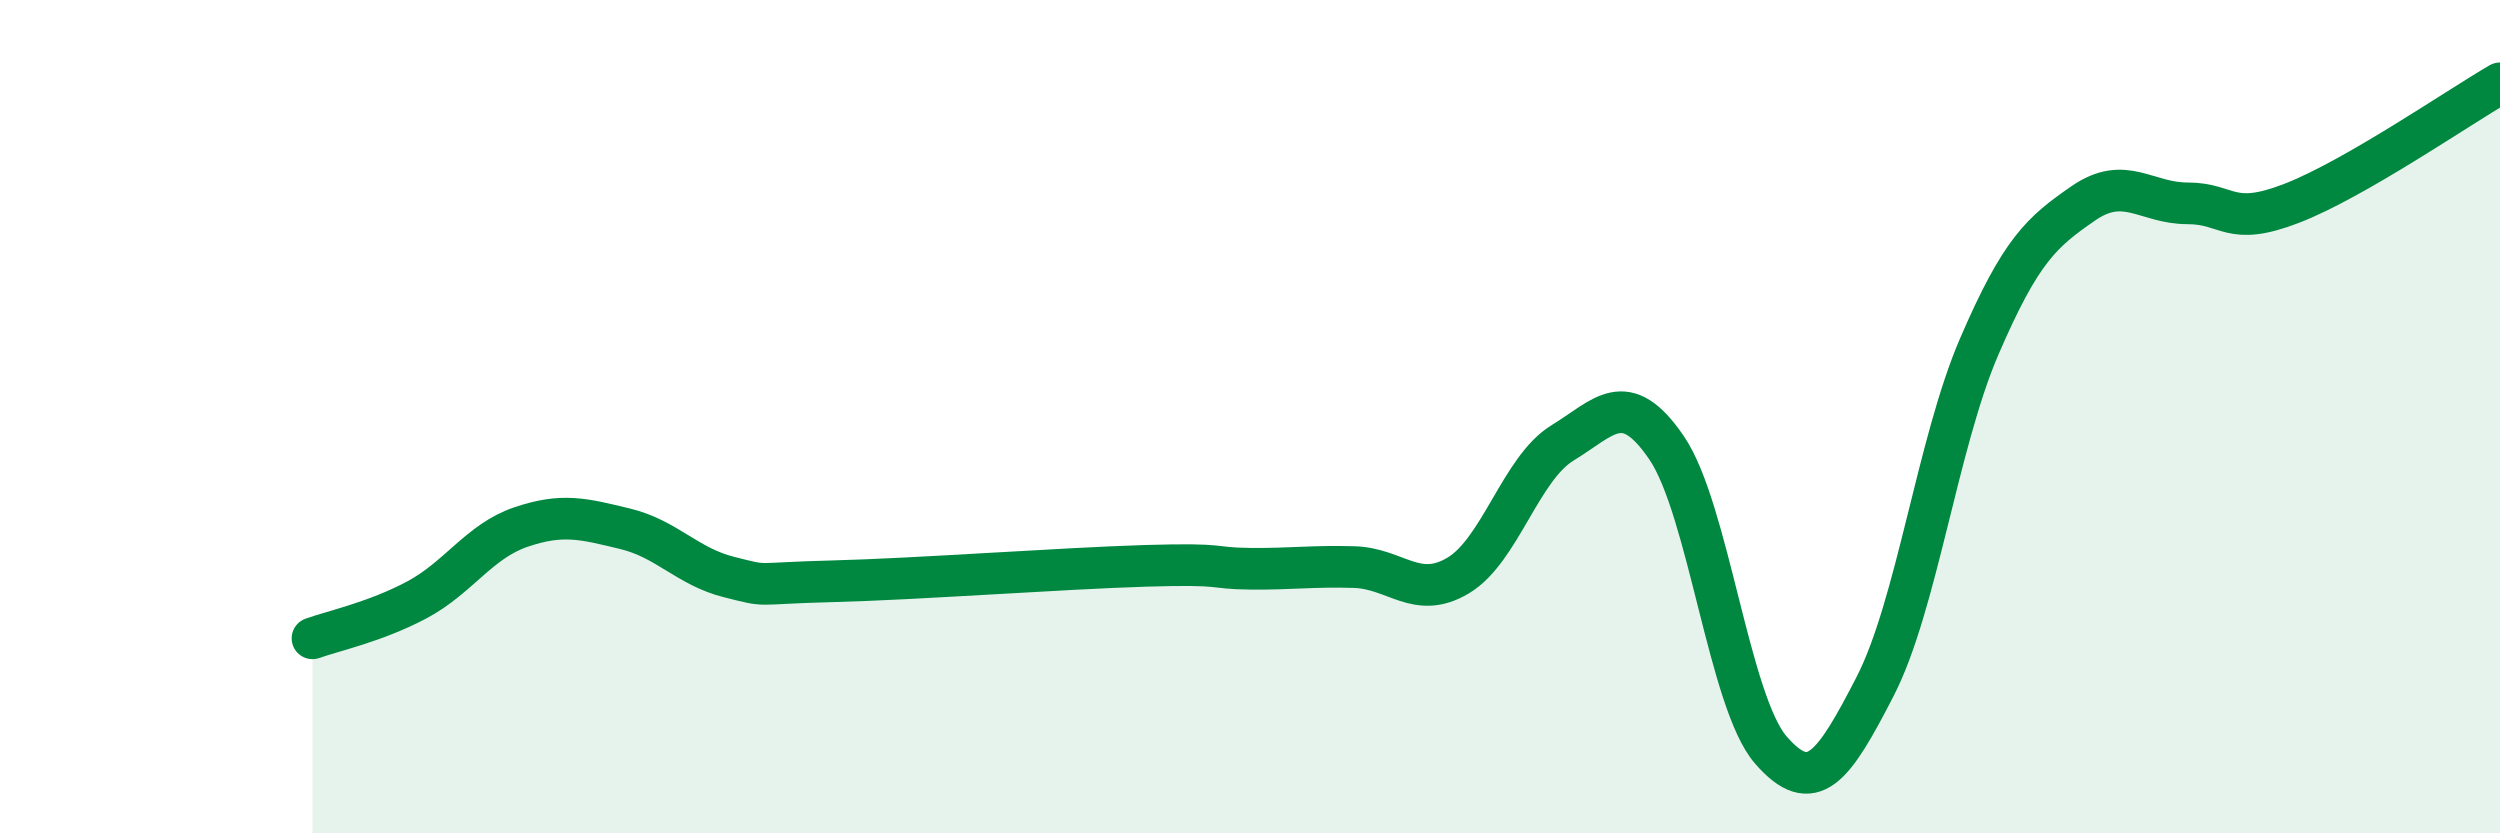 
    <svg width="60" height="20" viewBox="0 0 60 20" xmlns="http://www.w3.org/2000/svg">
      <path
        d="M 7.5,15.32 C 8,15.14 9,14.93 10,14.4 C 11,13.87 11.5,12.99 12.5,12.65 C 13.5,12.31 14,12.45 15,12.69 C 16,12.93 16.5,13.6 17.5,13.85 C 18.5,14.1 18,14 20,13.95 C 22,13.9 25.5,13.64 27.5,13.58 C 29.5,13.52 29,13.64 30,13.65 C 31,13.66 31.5,13.58 32.5,13.61 C 33.5,13.64 34,14.41 35,13.81 C 36,13.21 36.5,11.24 37.5,10.63 C 38.5,10.02 39,9.28 40,10.75 C 41,12.22 41.5,16.85 42.5,18 C 43.5,19.15 44,18.42 45,16.48 C 46,14.54 46.5,10.64 47.5,8.32 C 48.5,6 49,5.57 50,4.88 C 51,4.19 51.5,4.88 52.5,4.88 C 53.5,4.88 53.5,5.46 55,4.88 C 56.5,4.3 59,2.58 60,2L60 20L7.5 20Z"
        fill="#008740"
        opacity="0.1"
        stroke-linecap="round"
        stroke-linejoin="round"
      />
      <path
        d="M 7.5,15.32 C 8,15.14 9,14.93 10,14.4 C 11,13.87 11.5,12.99 12.5,12.65 C 13.5,12.31 14,12.45 15,12.69 C 16,12.93 16.5,13.6 17.5,13.85 C 18.5,14.1 18,14 20,13.95 C 22,13.9 25.5,13.64 27.5,13.58 C 29.5,13.52 29,13.64 30,13.65 C 31,13.66 31.5,13.58 32.5,13.61 C 33.5,13.64 34,14.41 35,13.81 C 36,13.21 36.5,11.24 37.5,10.63 C 38.5,10.02 39,9.28 40,10.75 C 41,12.22 41.5,16.85 42.5,18 C 43.5,19.15 44,18.42 45,16.48 C 46,14.54 46.5,10.64 47.5,8.32 C 48.5,6 49,5.57 50,4.88 C 51,4.19 51.5,4.88 52.5,4.88 C 53.5,4.88 53.5,5.46 55,4.88 C 56.5,4.3 59,2.58 60,2"
        stroke="#008740"
        stroke-width="1"
        fill="none"
        stroke-linecap="round"
        stroke-linejoin="round"
      />
    </svg>
  